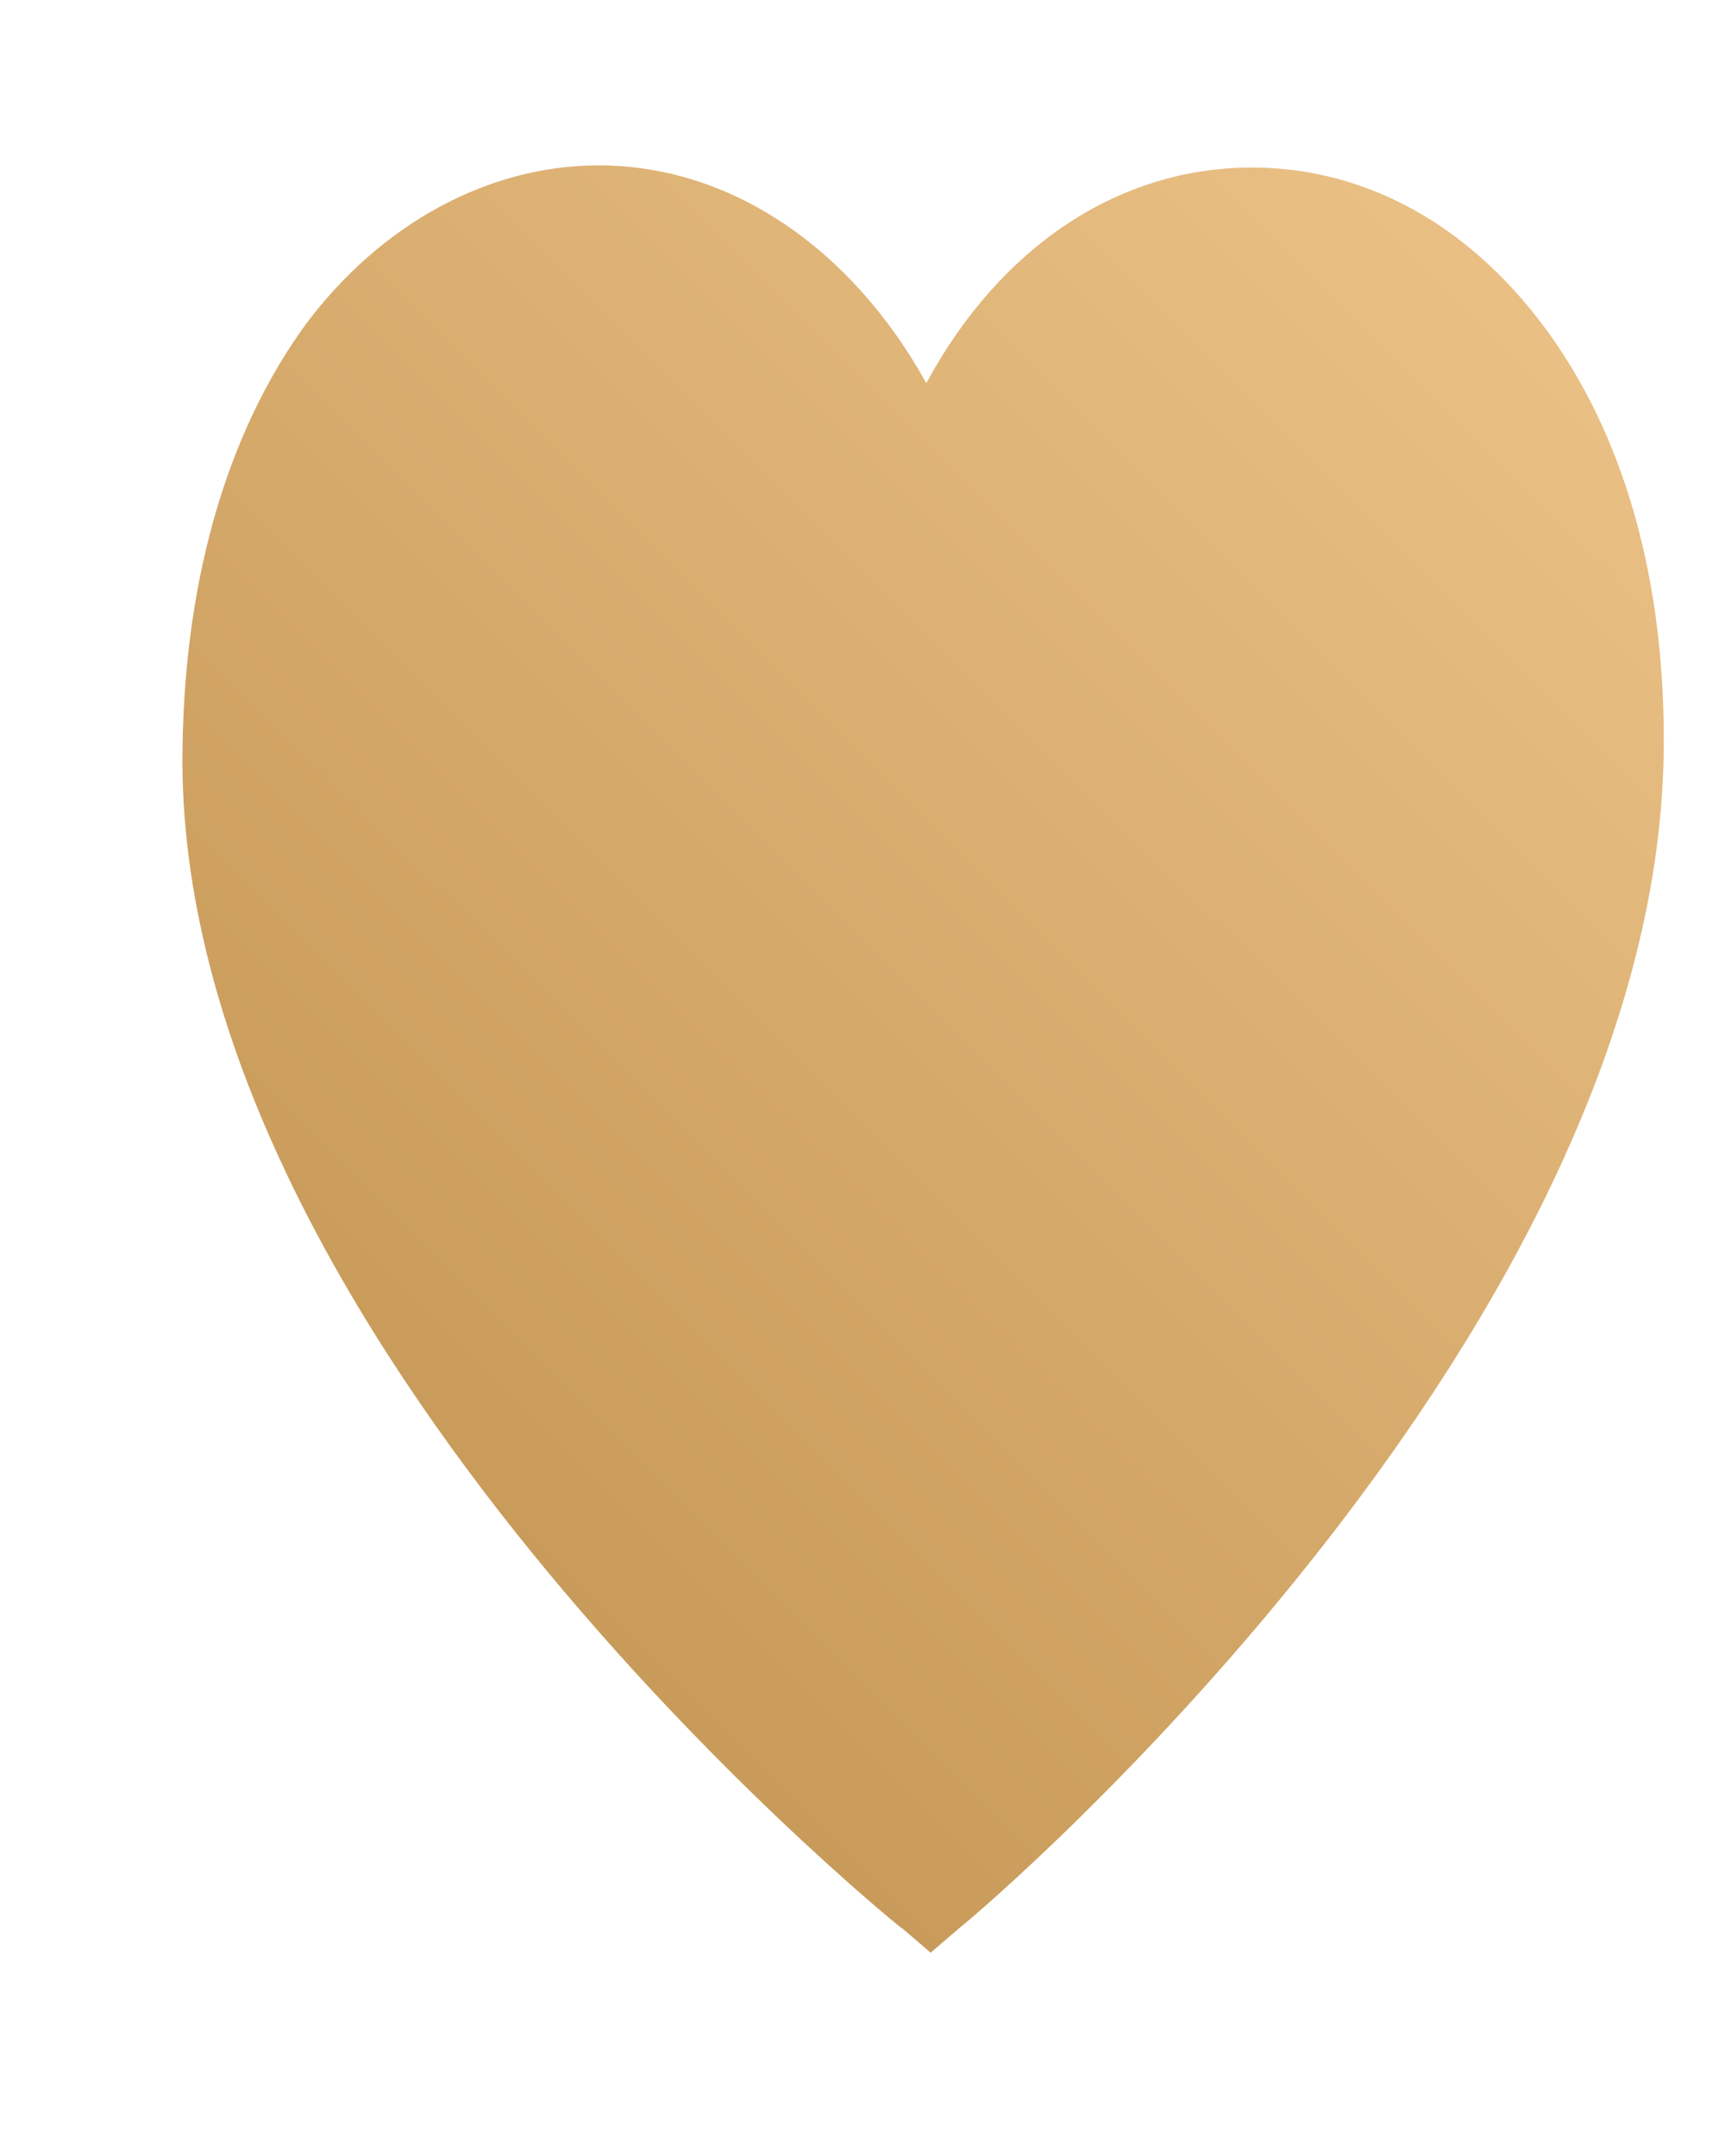 <?xml version="1.0" encoding="UTF-8"?> <svg xmlns="http://www.w3.org/2000/svg" width="8" height="10" viewBox="0 0 8 10" fill="none"> <path d="M4.186 8.947C4.046 8.837 0.856 6.207 0.846 3.537C0.846 2.717 1.046 2.017 1.416 1.507C1.766 1.037 2.266 0.767 2.776 0.767C3.386 0.767 3.946 1.147 4.296 1.777C4.636 1.147 5.186 0.777 5.806 0.777C6.306 0.777 6.766 1.017 7.116 1.457C7.506 1.947 7.716 2.627 7.716 3.427C7.726 6.147 4.596 8.827 4.456 8.937L4.316 9.057L4.176 8.937L4.186 8.947Z" fill="url(#paint0_linear_123_52)"></path> <defs> <linearGradient id="paint0_linear_123_52" x1="0.386" y1="7.797" x2="6.996" y2="1.177" gradientUnits="userSpaceOnUse"> <stop stop-color="#C0924F"></stop> <stop offset="1" stop-color="#EAC085"></stop> </linearGradient> </defs> </svg> 